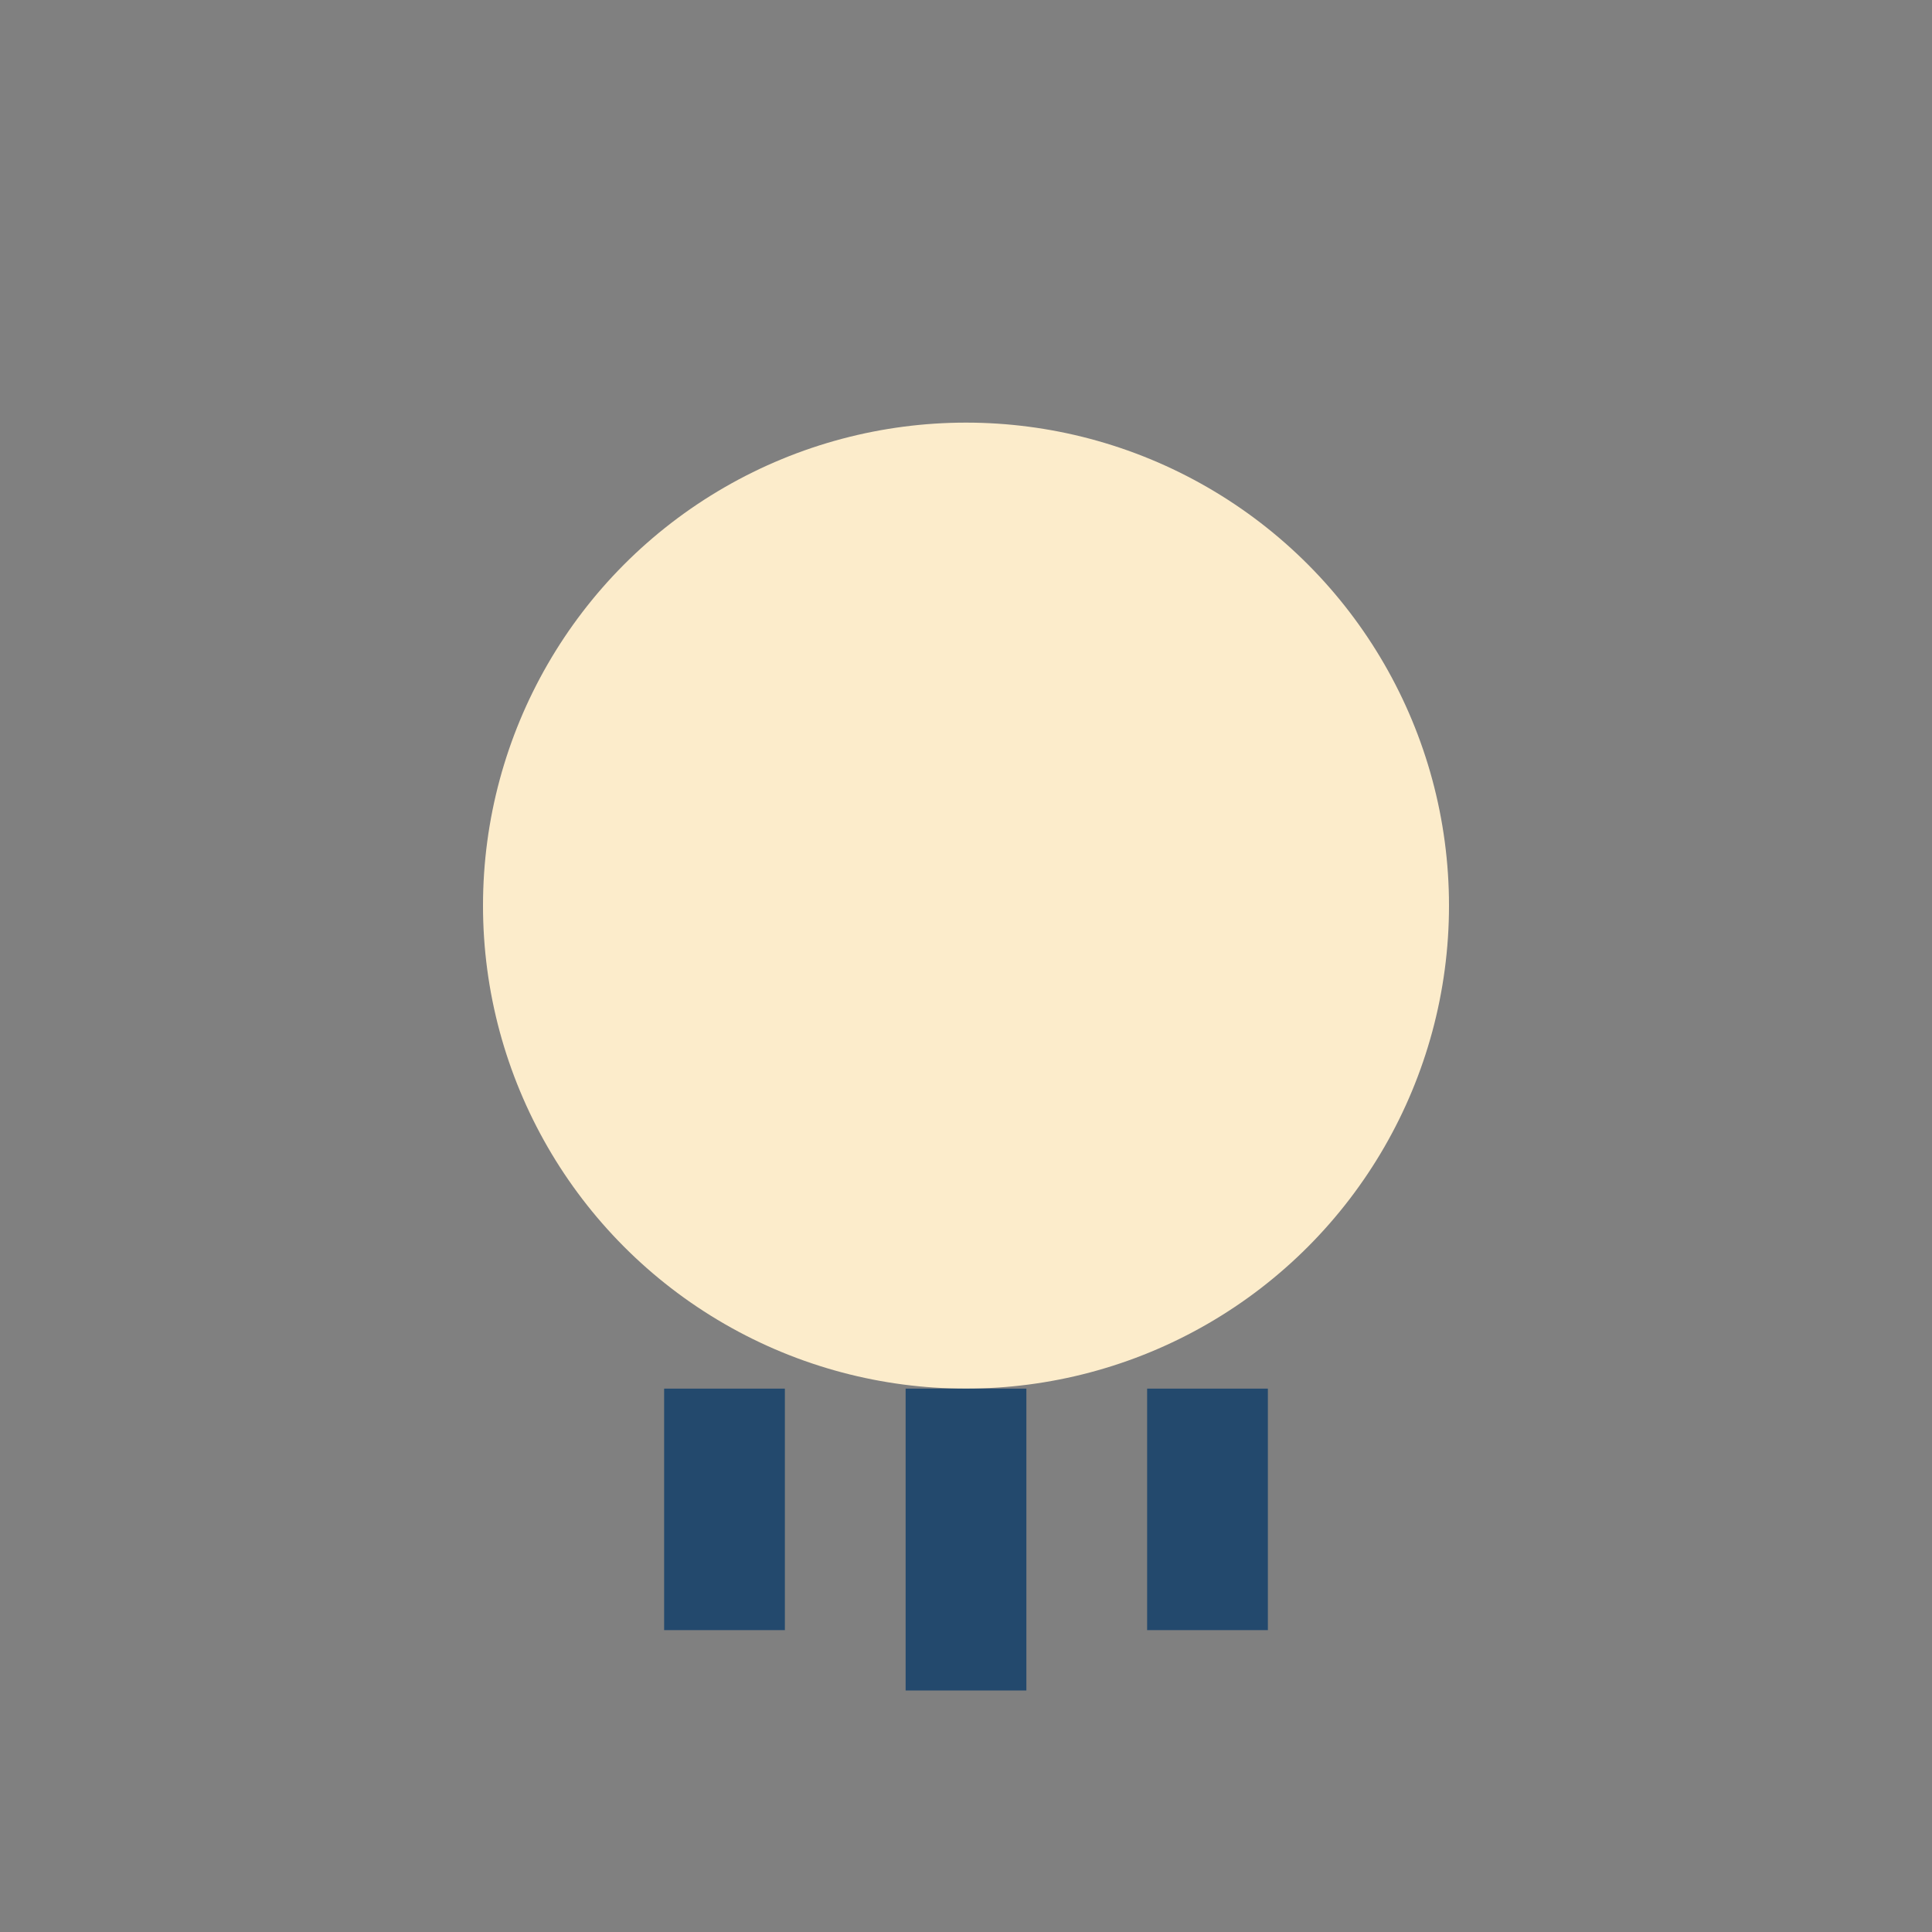 <?xml version="1.0" encoding="UTF-8"?>
<svg xmlns="http://www.w3.org/2000/svg" width="32" height="32" viewBox="0 0 32 32"><rect x="0" y="0" width="32" height="32" fill="#808080" stroke="none"/><circle cx="16" cy="15" r="8" fill="#fceccb"/><path d="M16 23v5M12 27v-4M20 27v-4" stroke="#23496d" stroke-width="2"/></svg>
